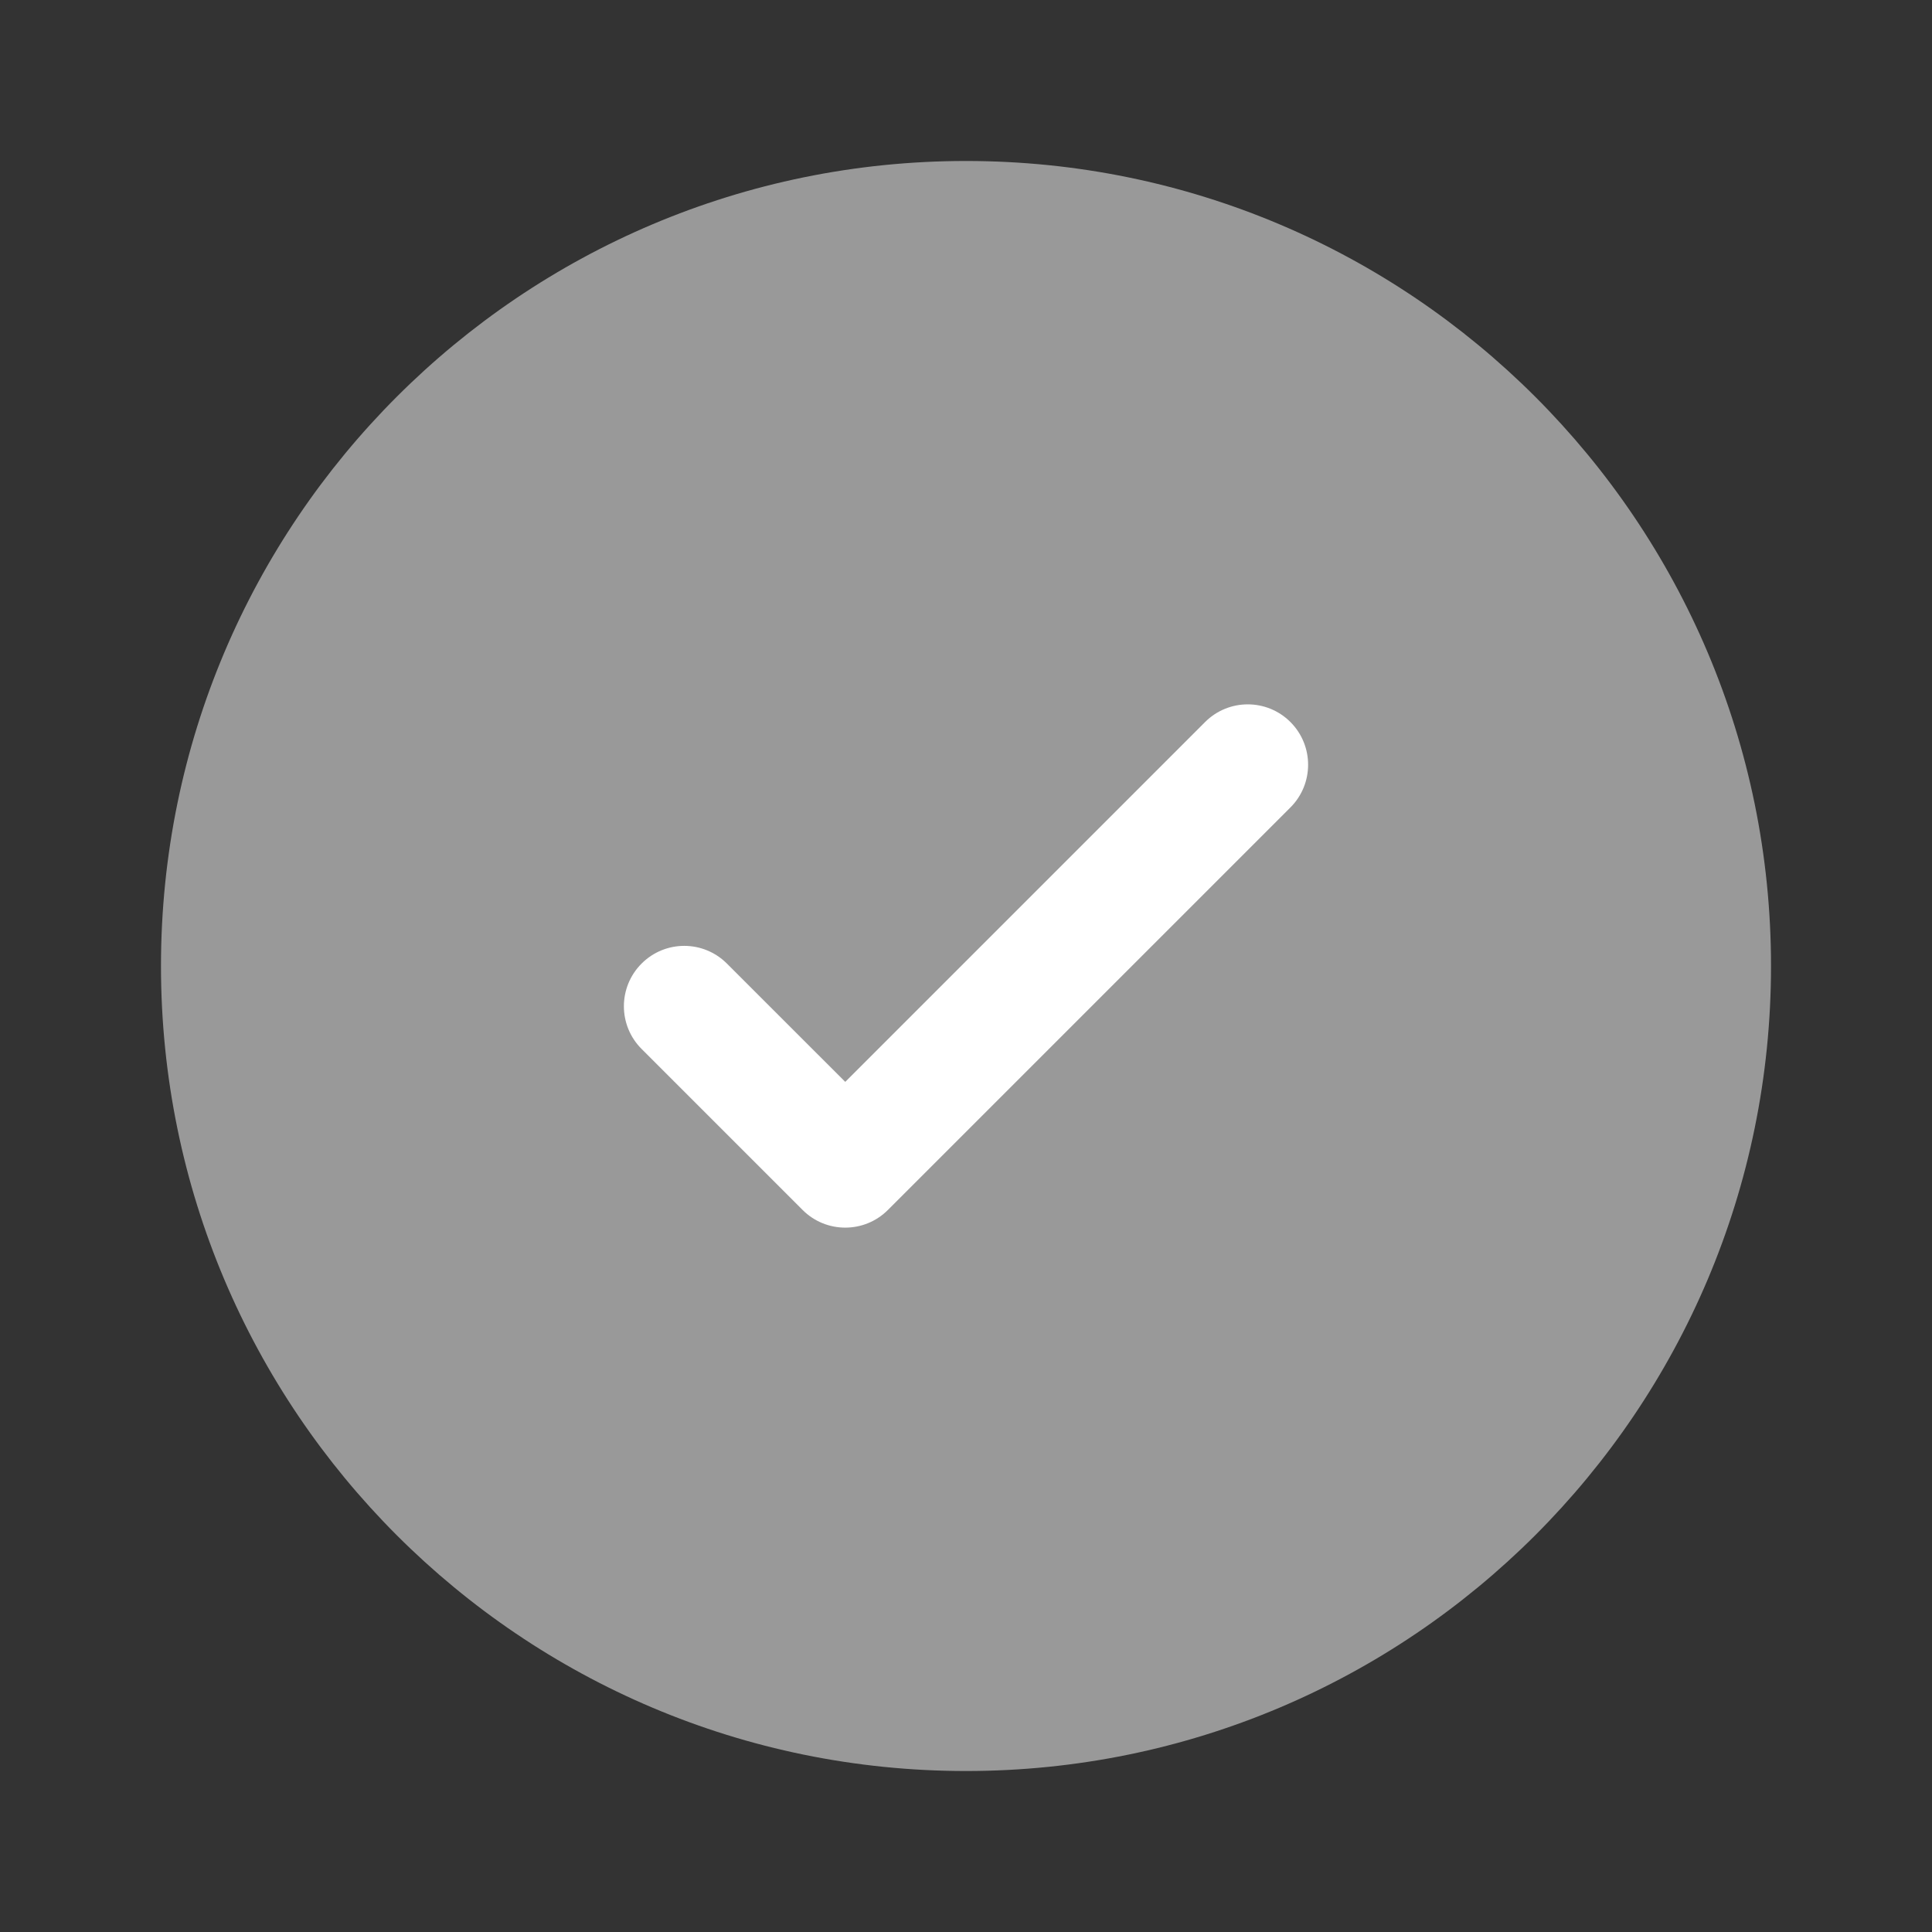 <svg width="40" height="40" viewBox="0 0 40 40" fill="none" xmlns="http://www.w3.org/2000/svg">
<rect x="0" y="0" width="40" height="40" fill="#333333" stroke="none"/>
<path opacity="0.5" d="M36.667 20C36.667 29.205 29.205 36.667 20 36.667C10.795 36.667 3.333 29.205 3.333 20C3.333 10.795 10.795 3.333 20 3.333C29.205 3.333 36.667 10.795 36.667 20Z" fill="white"/>
<path d="M26.717 14.949C27.205 15.438 27.205 16.229 26.717 16.717L18.384 25.05C17.896 25.539 17.104 25.539 16.616 25.05L13.283 21.717C12.795 21.229 12.795 20.438 13.283 19.95C13.771 19.461 14.562 19.461 15.05 19.95L17.5 22.399L21.225 18.674L24.95 14.949C25.438 14.461 26.229 14.461 26.717 14.949Z" fill="white"/>
</svg>
